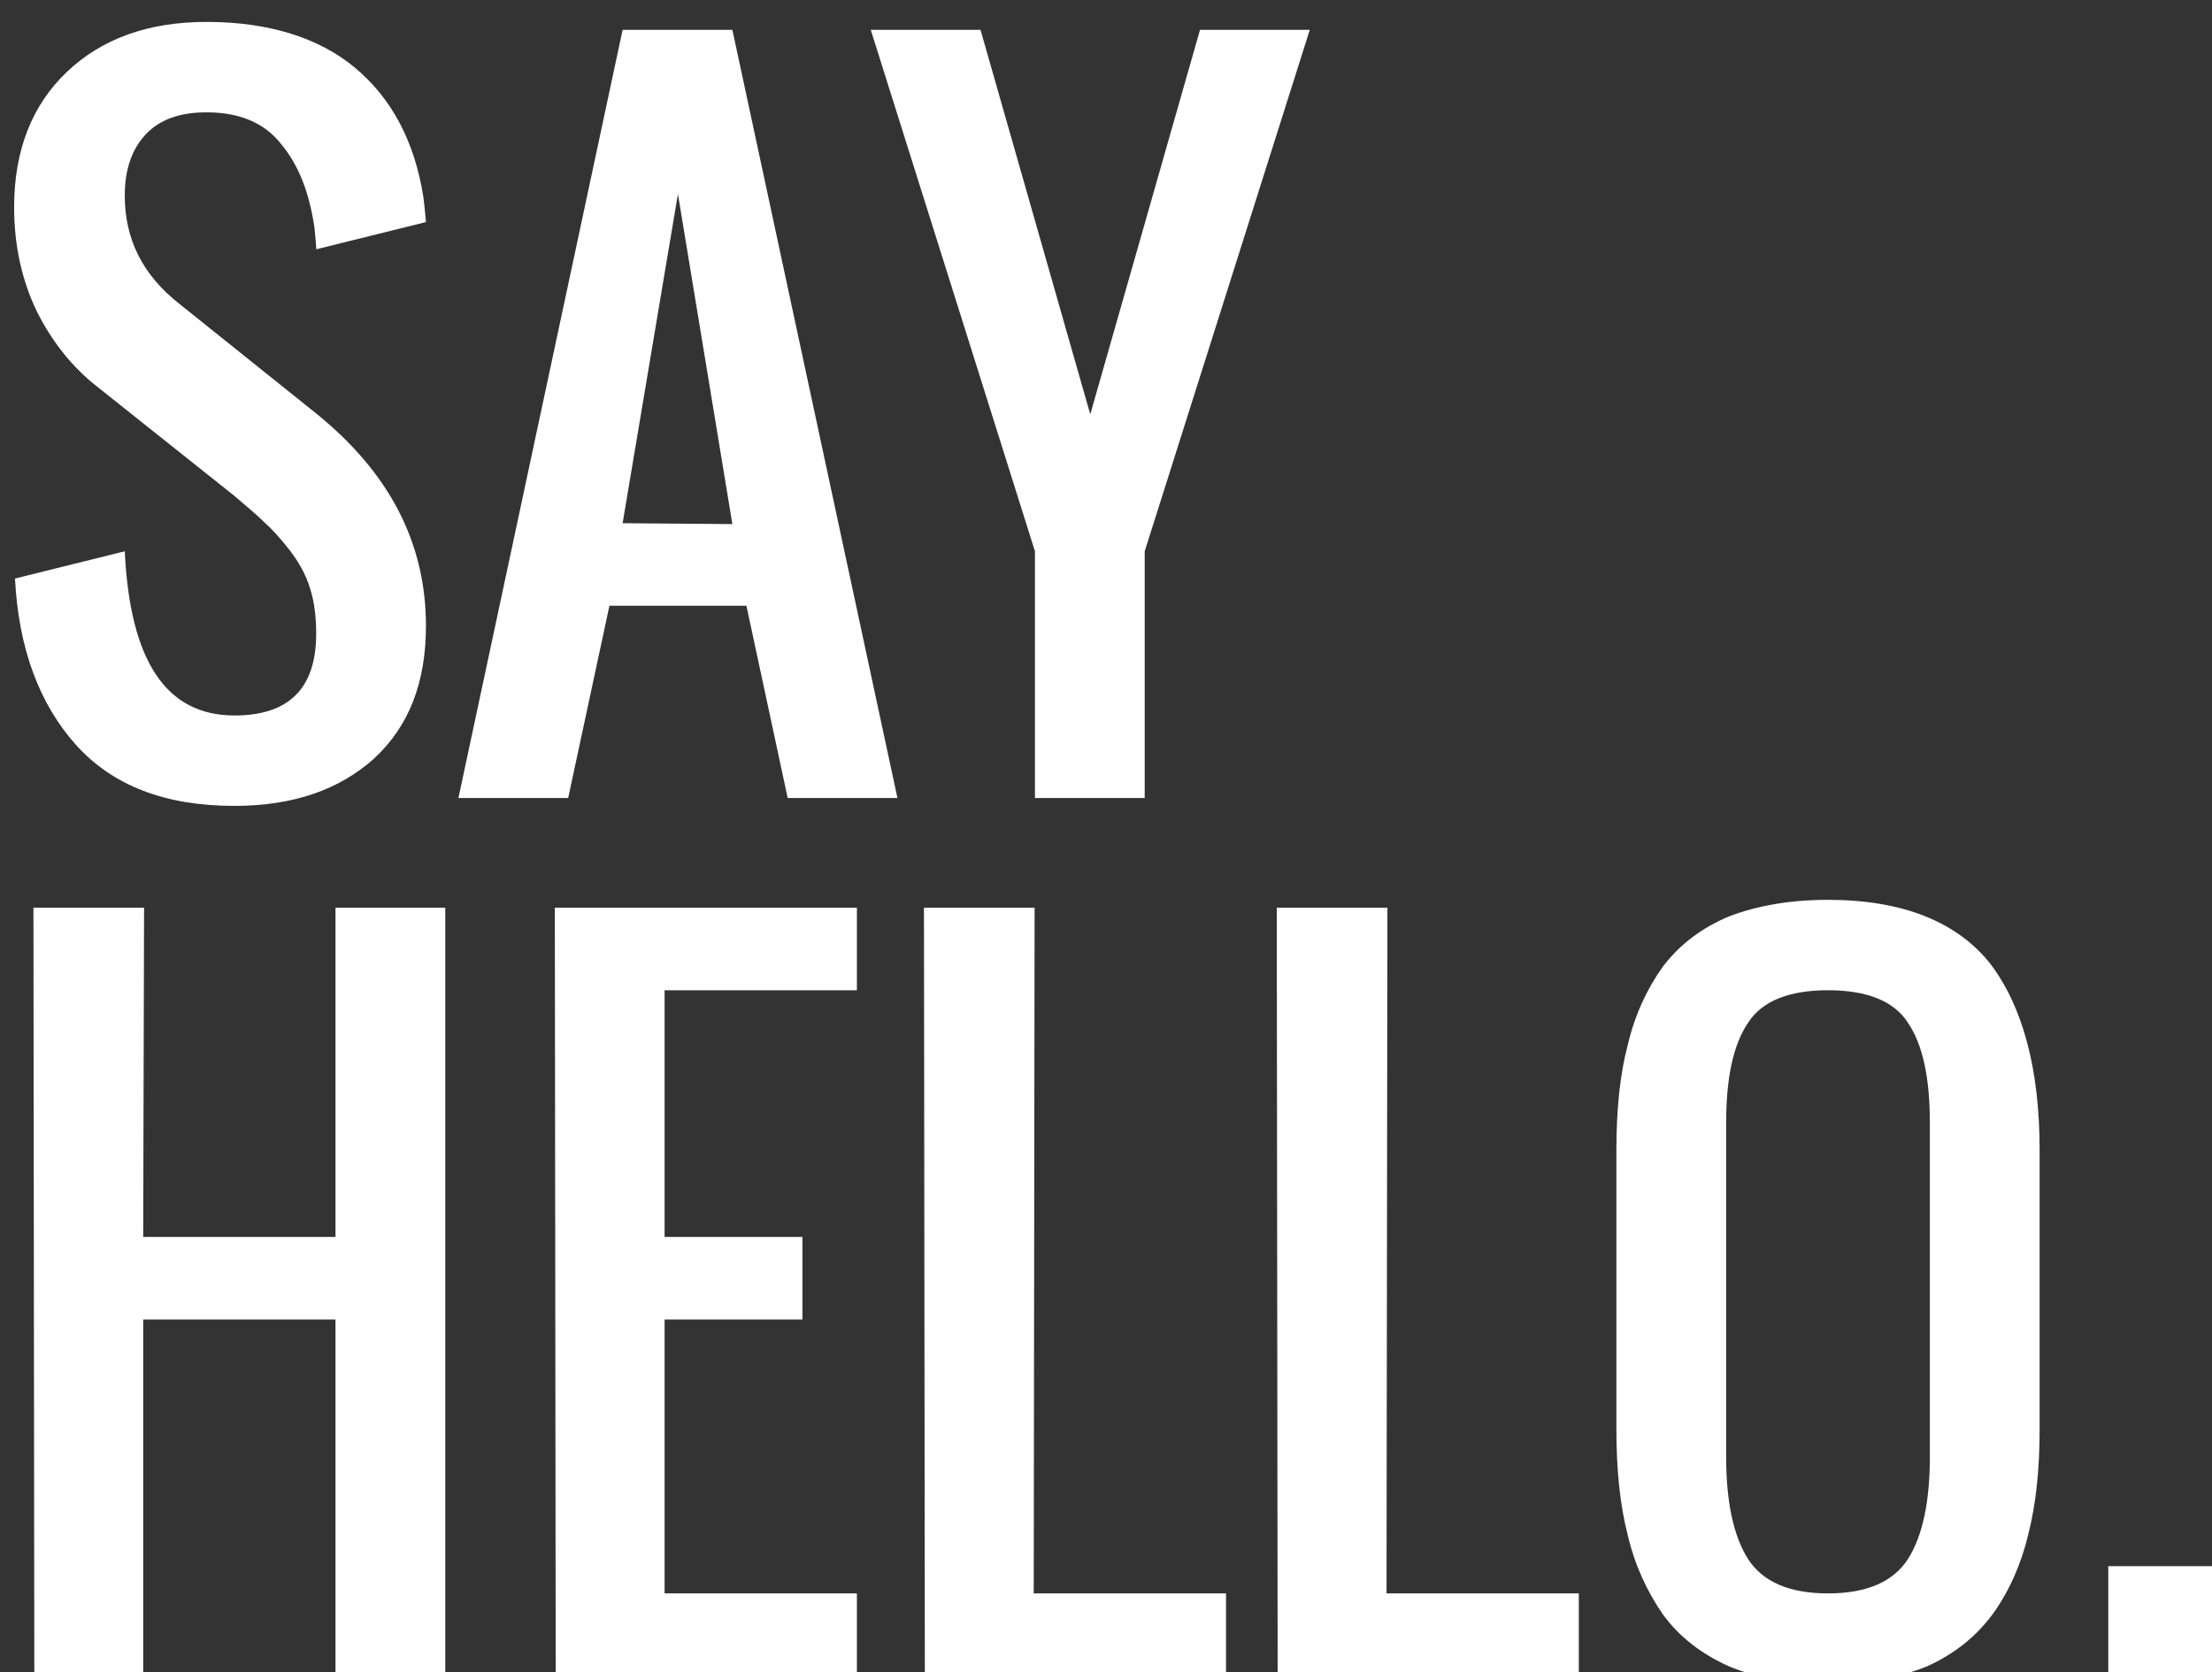 <?xml version="1.0" encoding="UTF-8" standalone="no"?><!DOCTYPE svg PUBLIC "-//W3C//DTD SVG 1.1//EN" "http://www.w3.org/Graphics/SVG/1.1/DTD/svg11.dtd"><svg width="100%" height="100%" viewBox="0 0 82 62" version="1.1" xmlns="http://www.w3.org/2000/svg" xmlns:xlink="http://www.w3.org/1999/xlink" xml:space="preserve" xmlns:serif="http://www.serif.com/" style="fill-rule:evenodd;clip-rule:evenodd;stroke-linejoin:round;stroke-miterlimit:2;"><rect x="0" y="0" width="82" height="62" fill="#333333" stroke="none"/><g transform="matrix(0.651,0,0,0.651,-5942.82,-10029.6)"><g transform="matrix(50,0,0,50,9127.56,15451.9)"><path d="M0.291,0.009c-0.079,-0 -0.139,-0.023 -0.181,-0.07c-0.041,-0.046 -0.065,-0.109 -0.069,-0.189l0.125,-0.031c0.006,0.125 0.047,0.187 0.125,0.187c0.062,0 0.093,-0.031 0.093,-0.093c0,-0.019 -0.002,-0.036 -0.007,-0.052c-0.005,-0.016 -0.013,-0.03 -0.023,-0.043c-0.011,-0.014 -0.02,-0.024 -0.029,-0.032c-0.008,-0.008 -0.02,-0.018 -0.034,-0.03l-0.157,-0.125c-0.028,-0.022 -0.051,-0.051 -0.068,-0.085c-0.017,-0.035 -0.026,-0.075 -0.026,-0.119c0,-0.064 0.02,-0.116 0.06,-0.154c0.04,-0.038 0.093,-0.057 0.159,-0.057c0.071,0 0.128,0.018 0.169,0.052c0.042,0.035 0.068,0.084 0.078,0.147c0.001,0.007 0.002,0.017 0.003,0.029l-0.125,0.031c-0,-0.006 -0.001,-0.014 -0.002,-0.025c-0.006,-0.04 -0.018,-0.071 -0.038,-0.095c-0.019,-0.024 -0.047,-0.036 -0.085,-0.036c-0.03,-0 -0.053,0.008 -0.069,0.025c-0.016,0.017 -0.024,0.04 -0.024,0.07c-0,0.049 0.02,0.09 0.062,0.123l0.156,0.125c0.084,0.068 0.125,0.148 0.125,0.242c0,0.064 -0.019,0.114 -0.059,0.151c-0.04,0.036 -0.093,0.054 -0.159,0.054Z" style="fill:#fff;fill-rule:nonzero;"/></g><g transform="matrix(50,0,0,50,9154.46,15451.9)"><path d="M0.195,-0.313l0.125,0.001l-0.062,-0.376l-0.063,0.375Zm-0.187,0.313l0.187,-0.875l0.125,0l0.188,0.875l-0.125,-0l-0.047,-0.219l-0.156,0l-0.047,0.219l-0.125,-0Z" style="fill:#fff;fill-rule:nonzero;"/></g><g transform="matrix(50,0,0,50,9178.39,15451.9)"><path d="M0.186,-0l0,-0.281l-0.187,-0.594l0.125,0l0.125,0.438l0.125,-0.438l0.125,0l-0.188,0.594l0,0.281l-0.125,-0Z" style="fill:#fff;fill-rule:nonzero;"/></g><g transform="matrix(50,0,0,50,9127.56,15501.9)"><path d="M0.063,-0l-0.001,-0.875l0.126,0l-0.001,0.375l0.219,0l0,-0.375l0.125,0l0,0.875l-0.125,-0l0,-0.406l-0.219,-0l0,0.406l-0.125,-0Z" style="fill:#fff;fill-rule:nonzero;"/></g><g transform="matrix(50,0,0,50,9157.25,15501.9)"><path d="M0.063,-0l-0.001,-0.875l0.344,0l0,0.094l-0.219,-0l0,0.281l0.157,0l-0,0.094l-0.157,-0l0,0.312l0.219,0l0,0.094l-0.344,0Z" style="fill:#fff;fill-rule:nonzero;"/></g><g transform="matrix(50,0,0,50,9178.27,15501.9)"><path d="M0.063,-0l-0.001,-0.875l0.126,0l-0.001,0.781l0.219,0l0,0.094l-0.344,-0Z" style="fill:#fff;fill-rule:nonzero;"/></g><g transform="matrix(50,0,0,50,9198.36,15501.9)"><path d="M0.063,-0l-0.001,-0.875l0.126,0l-0.001,0.781l0.219,0l0,0.094l-0.344,-0Z" style="fill:#fff;fill-rule:nonzero;"/></g><g transform="matrix(50,0,0,50,9218.45,15501.9)"><path d="M0.288,0.009c-0.044,-0 -0.082,-0.007 -0.113,-0.02c-0.031,-0.014 -0.056,-0.033 -0.075,-0.059c-0.018,-0.026 -0.032,-0.056 -0.04,-0.09c-0.009,-0.035 -0.013,-0.075 -0.013,-0.121l-0,-0.318c-0,-0.046 0.004,-0.086 0.013,-0.12c0.008,-0.034 0.022,-0.064 0.04,-0.089c0.019,-0.025 0.044,-0.044 0.075,-0.057c0.031,-0.012 0.069,-0.019 0.113,-0.019c0.085,0 0.147,0.025 0.185,0.073c0.037,0.049 0.056,0.12 0.056,0.212l0,0.318c0,0.045 -0.004,0.085 -0.013,0.12c-0.008,0.034 -0.022,0.065 -0.04,0.09c-0.019,0.026 -0.044,0.046 -0.075,0.06c-0.032,0.013 -0.069,0.02 -0.113,0.02Zm-0.091,-0.142c0.017,0.026 0.047,0.039 0.091,0.039c0.044,0 0.074,-0.013 0.091,-0.039c0.017,-0.027 0.025,-0.066 0.025,-0.117l0,-0.38c0,-0.051 -0.008,-0.089 -0.025,-0.114c-0.016,-0.025 -0.047,-0.037 -0.091,-0.037c-0.044,-0 -0.075,0.012 -0.091,0.037c-0.017,0.025 -0.025,0.063 -0.025,0.114l-0,0.38c-0,0.051 0.008,0.09 0.025,0.117Z" style="fill:#fff;fill-rule:nonzero;"/></g><g transform="matrix(50,0,0,50,9247.26,15501.9)"><rect x="0.031" y="-0.125" width="0.125" height="0.125" style="fill:#fff;fill-rule:nonzero;"/></g></g></svg>